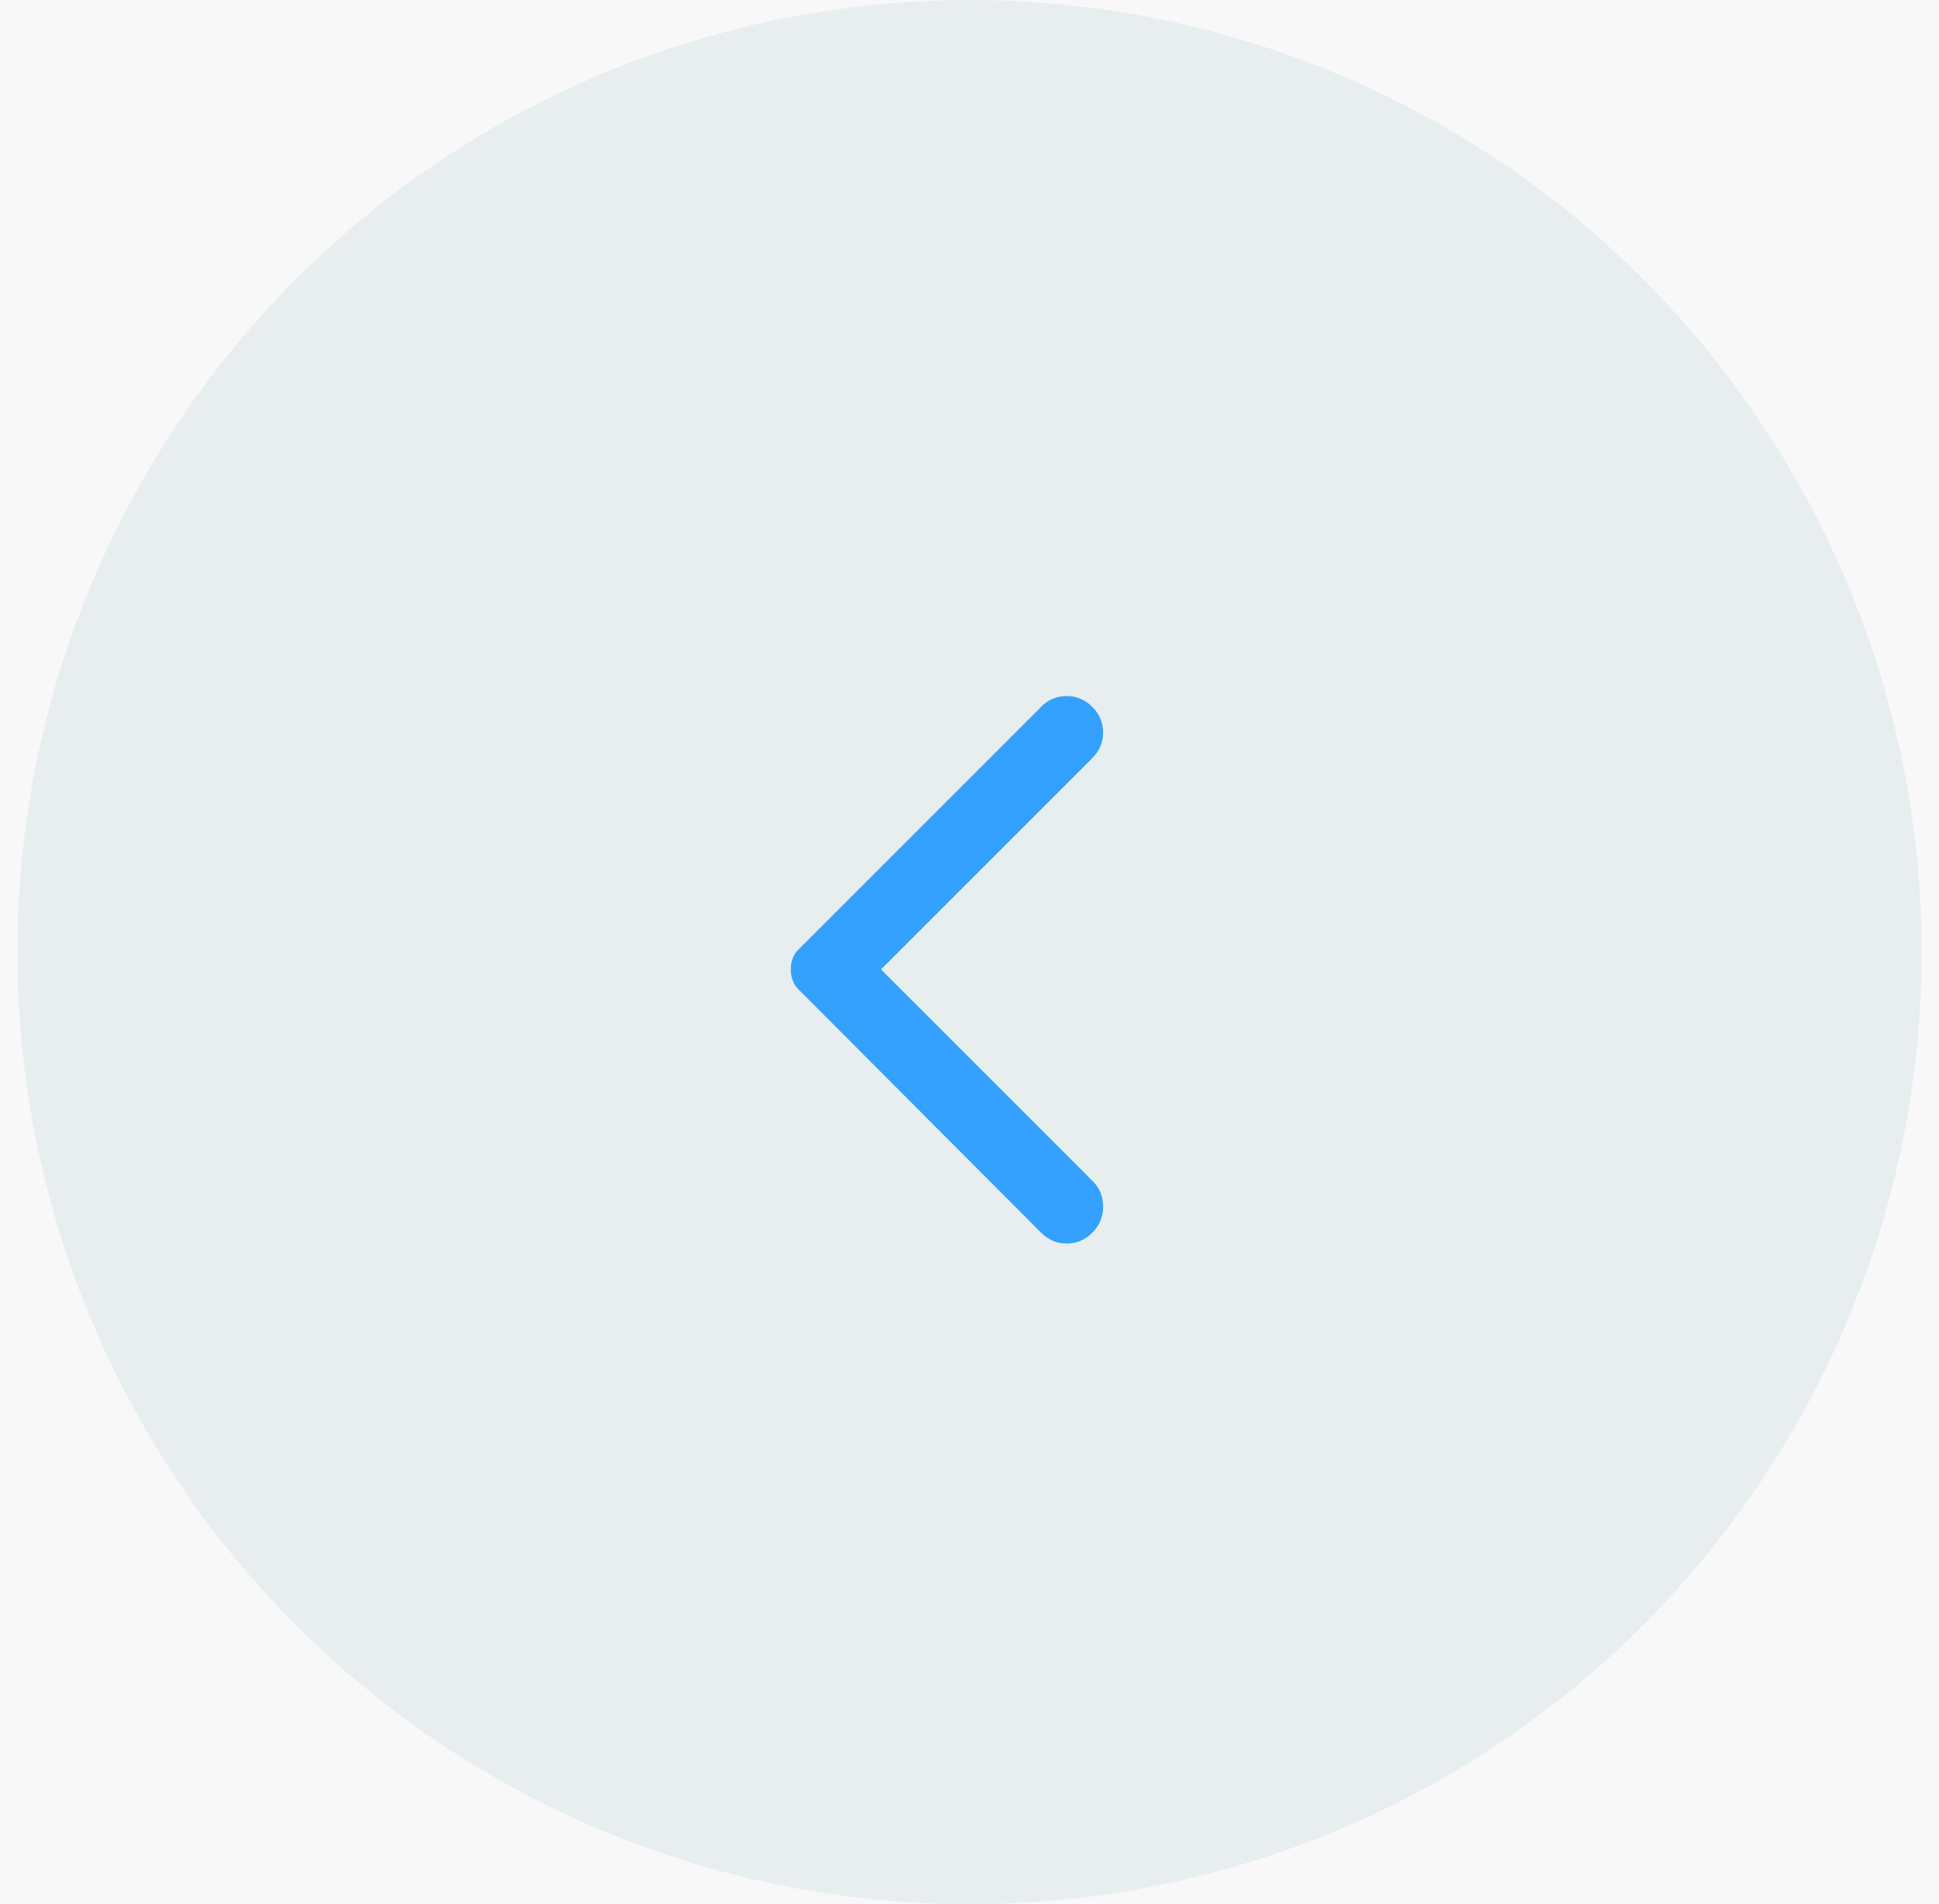 <svg width="56" height="55" viewBox="0 0 56 55" fill="none" xmlns="http://www.w3.org/2000/svg">
<rect width="56" height="55" fill="#848484"/>
<g id="Personal loan">
<path d="M-3599 -3303C-3599 -3304.1 -3598.1 -3305 -3597 -3305H9984C9985.1 -3305 9986 -3304.1 9986 -3303V5628C9986 5629.1 9985.1 5630 9984 5630H-3597C-3598.1 5630 -3599 5629.1 -3599 5628V-3303Z" fill="#444444"/>
<path d="M-3597 -3304H9984V-3306H-3597V-3304ZM9985 -3303V5628H9987V-3303H9985ZM9984 5629H-3597V5631H9984V5629ZM-3598 5628V-3303H-3600V5628H-3598ZM-3597 5629C-3597.55 5629 -3598 5628.55 -3598 5628H-3600C-3600 5629.66 -3598.66 5631 -3597 5631V5629ZM9985 5628C9985 5628.55 9984.55 5629 9984 5629V5631C9985.66 5631 9987 5629.66 9987 5628H9985ZM9984 -3304C9984.55 -3304 9985 -3303.55 9985 -3303H9987C9987 -3304.66 9985.66 -3306 9984 -3306V-3304ZM-3597 -3306C-3598.66 -3306 -3600 -3304.66 -3600 -3303H-3598C-3598 -3303.55 -3597.55 -3304 -3597 -3304V-3306Z" fill="white" fill-opacity="0.1"/>
<g id="Personal loan screens webview (3-9 august)">
<path d="M-3499 -3203C-3499 -3204.1 -3498.1 -3205 -3497 -3205H9884C9885.1 -3205 9886 -3204.1 9886 -3203V933C9886 934.104 9885.1 935 9884 935H-3497C-3498.1 935 -3499 934.104 -3499 933V-3203Z" fill="#A3A3A3"/>
<path d="M-3497 -3204H9884V-3206H-3497V-3204ZM9885 -3203V933H9887V-3203H9885ZM9884 934H-3497V936H9884V934ZM-3498 933V-3203H-3500V933H-3498ZM-3497 934C-3497.55 934 -3498 933.552 -3498 933H-3500C-3500 934.657 -3498.66 936 -3497 936V934ZM9885 933C9885 933.552 9884.55 934 9884 934V936C9885.66 936 9887 934.657 9887 933H9885ZM9884 -3204C9884.55 -3204 9885 -3203.55 9885 -3203H9887C9887 -3204.66 9885.66 -3206 9884 -3206V-3204ZM-3497 -3206C-3498.66 -3206 -3500 -3204.66 -3500 -3203H-3498C-3498 -3203.55 -3497.55 -3204 -3497 -3204V-3206Z" fill="white" fill-opacity="0.1"/>
<g id="New loan section">
<path d="M-1636 -3103C-1636 -3104.1 -1635.1 -3105 -1634 -3105H1502C1503.1 -3105 1504 -3104.1 1504 -3103V627C1504 628.104 1503.1 629 1502 629H-1634C-1635.1 629 -1636 628.104 -1636 627V-3103Z" fill="#444444"/>
<path d="M-1634 -3104H1502V-3106H-1634V-3104ZM1503 -3103V627H1505V-3103H1503ZM1502 628H-1634V630H1502V628ZM-1635 627V-3103H-1637V627H-1635ZM-1634 628C-1634.55 628 -1635 627.552 -1635 627H-1637C-1637 628.657 -1635.66 630 -1634 630V628ZM1503 627C1503 627.552 1502.55 628 1502 628V630C1503.66 630 1505 628.657 1505 627H1503ZM1502 -3104C1502.55 -3104 1503 -3103.55 1503 -3103H1505C1505 -3104.66 1503.66 -3106 1502 -3106V-3104ZM-1634 -3106C-1635.66 -3106 -1637 -3104.66 -1637 -3103H-1635C-1635 -3103.55 -1634.55 -3104 -1634 -3104V-3106Z" fill="white" fill-opacity="0.1"/>
<g id="Personal Loan listing" clip-path="url(#clip0_1267_2932)">
<rect width="1440" height="3534" transform="translate(-36 -3005)" fill="#F8F8F8"/>
<g id="Frame 427319088">
<g id="Frame 43149">
<g id="Frame 43144">
<g id="Group 38122">
<circle id="Ellipse 243" cx="27.5" cy="27.5" r="27.5" transform="matrix(-1 0 0 1 55.5 0)" fill="#DEE7EB" fill-opacity="0.6"/>
<g id="arrow_forward_ios">
<mask id="mask0_1267_2932" style="mask-type:alpha" maskUnits="userSpaceOnUse" x="17" y="18" width="21" height="20">
<rect id="Bounding box" x="37.5" y="38" width="20" height="20" transform="rotate(-180 37.5 38)" fill="#D9D9D9"/>
</mask>
<g mask="url(#mask0_1267_2932)">
</g>
<mask id="mask1_1267_2932" style="mask-type:alpha" maskUnits="userSpaceOnUse" x="17" y="18" width="21" height="20">
<rect id="Bounding box_2" x="37.5" y="38" width="20" height="20" transform="rotate(-180 37.5 38)" fill="#D9D9D9"/>
</mask>
<g mask="url(#mask1_1267_2932)">
<path id="arrow_forward_ios_2" d="M31.547 20.416C31.755 20.624 31.859 20.871 31.859 21.156C31.859 21.44 31.755 21.687 31.547 21.895L25.443 27.999L31.568 34.124C31.762 34.319 31.859 34.562 31.859 34.853C31.859 35.145 31.755 35.395 31.547 35.603C31.338 35.812 31.092 35.916 30.807 35.916C30.523 35.916 30.276 35.812 30.068 35.603L23.068 28.583C22.984 28.499 22.925 28.409 22.891 28.312C22.856 28.215 22.838 28.11 22.838 27.999C22.838 27.888 22.856 27.784 22.891 27.687C22.925 27.59 22.984 27.499 23.068 27.416L30.088 20.395C30.283 20.201 30.523 20.104 30.807 20.104C31.092 20.104 31.338 20.208 31.547 20.416Z" fill="#33A1FD"/>
</g>
</g>
</g>
</g>
</g>
</g>
</g>
</g>
</g>
</g>
<defs>
<clipPath id="clip0_1267_2932">
<rect width="1440" height="3534" fill="white" transform="translate(-36 -3005)"/>
</clipPath>
</defs>
</svg>
